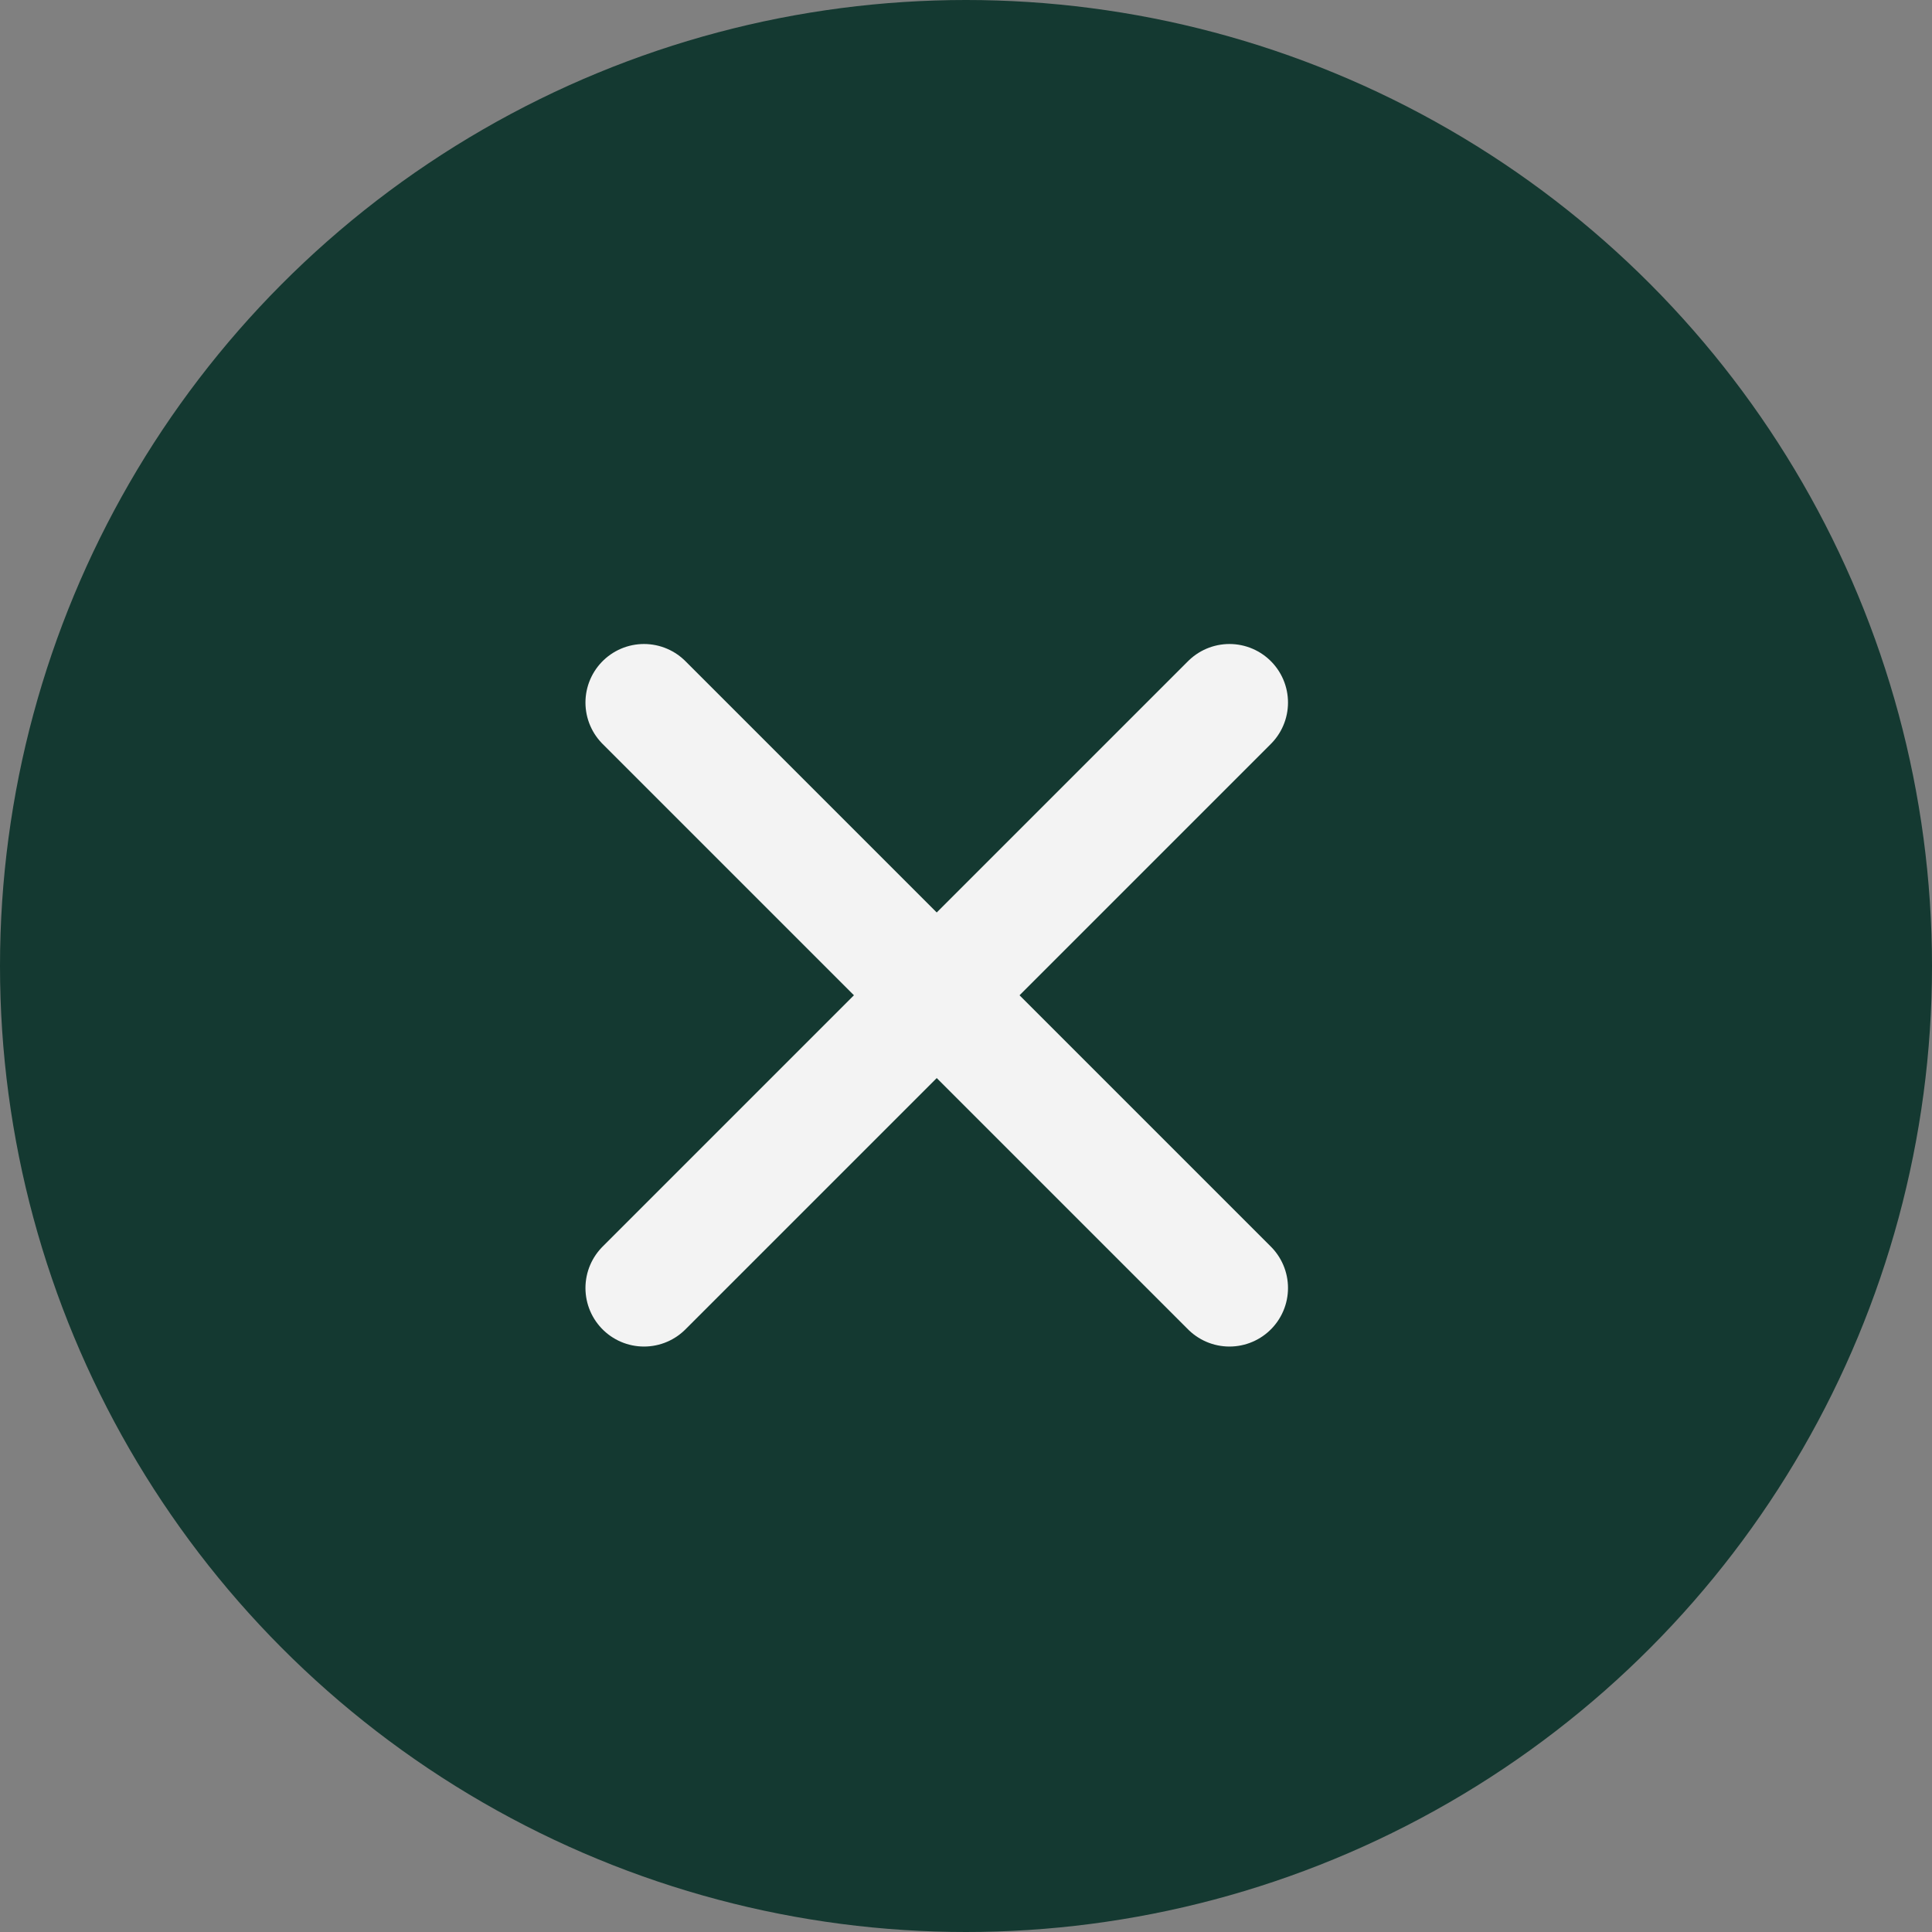 <svg width="33" height="33" viewBox="0 0 33 33" fill="none" xmlns="http://www.w3.org/2000/svg">
<rect x="0" y="0" width="33" height="33" fill="#808080" stroke="none"/>
<circle cx="16.5" cy="16.5" r="16.5" fill="#143931"/>
<path d="M21 12L11 22" stroke="#F3F3F3" stroke-width="2" stroke-linecap="round" stroke-linejoin="round"/>
<path d="M11 12L21 22" stroke="#F3F3F3" stroke-width="2" stroke-linecap="round" stroke-linejoin="round"/>
</svg>
